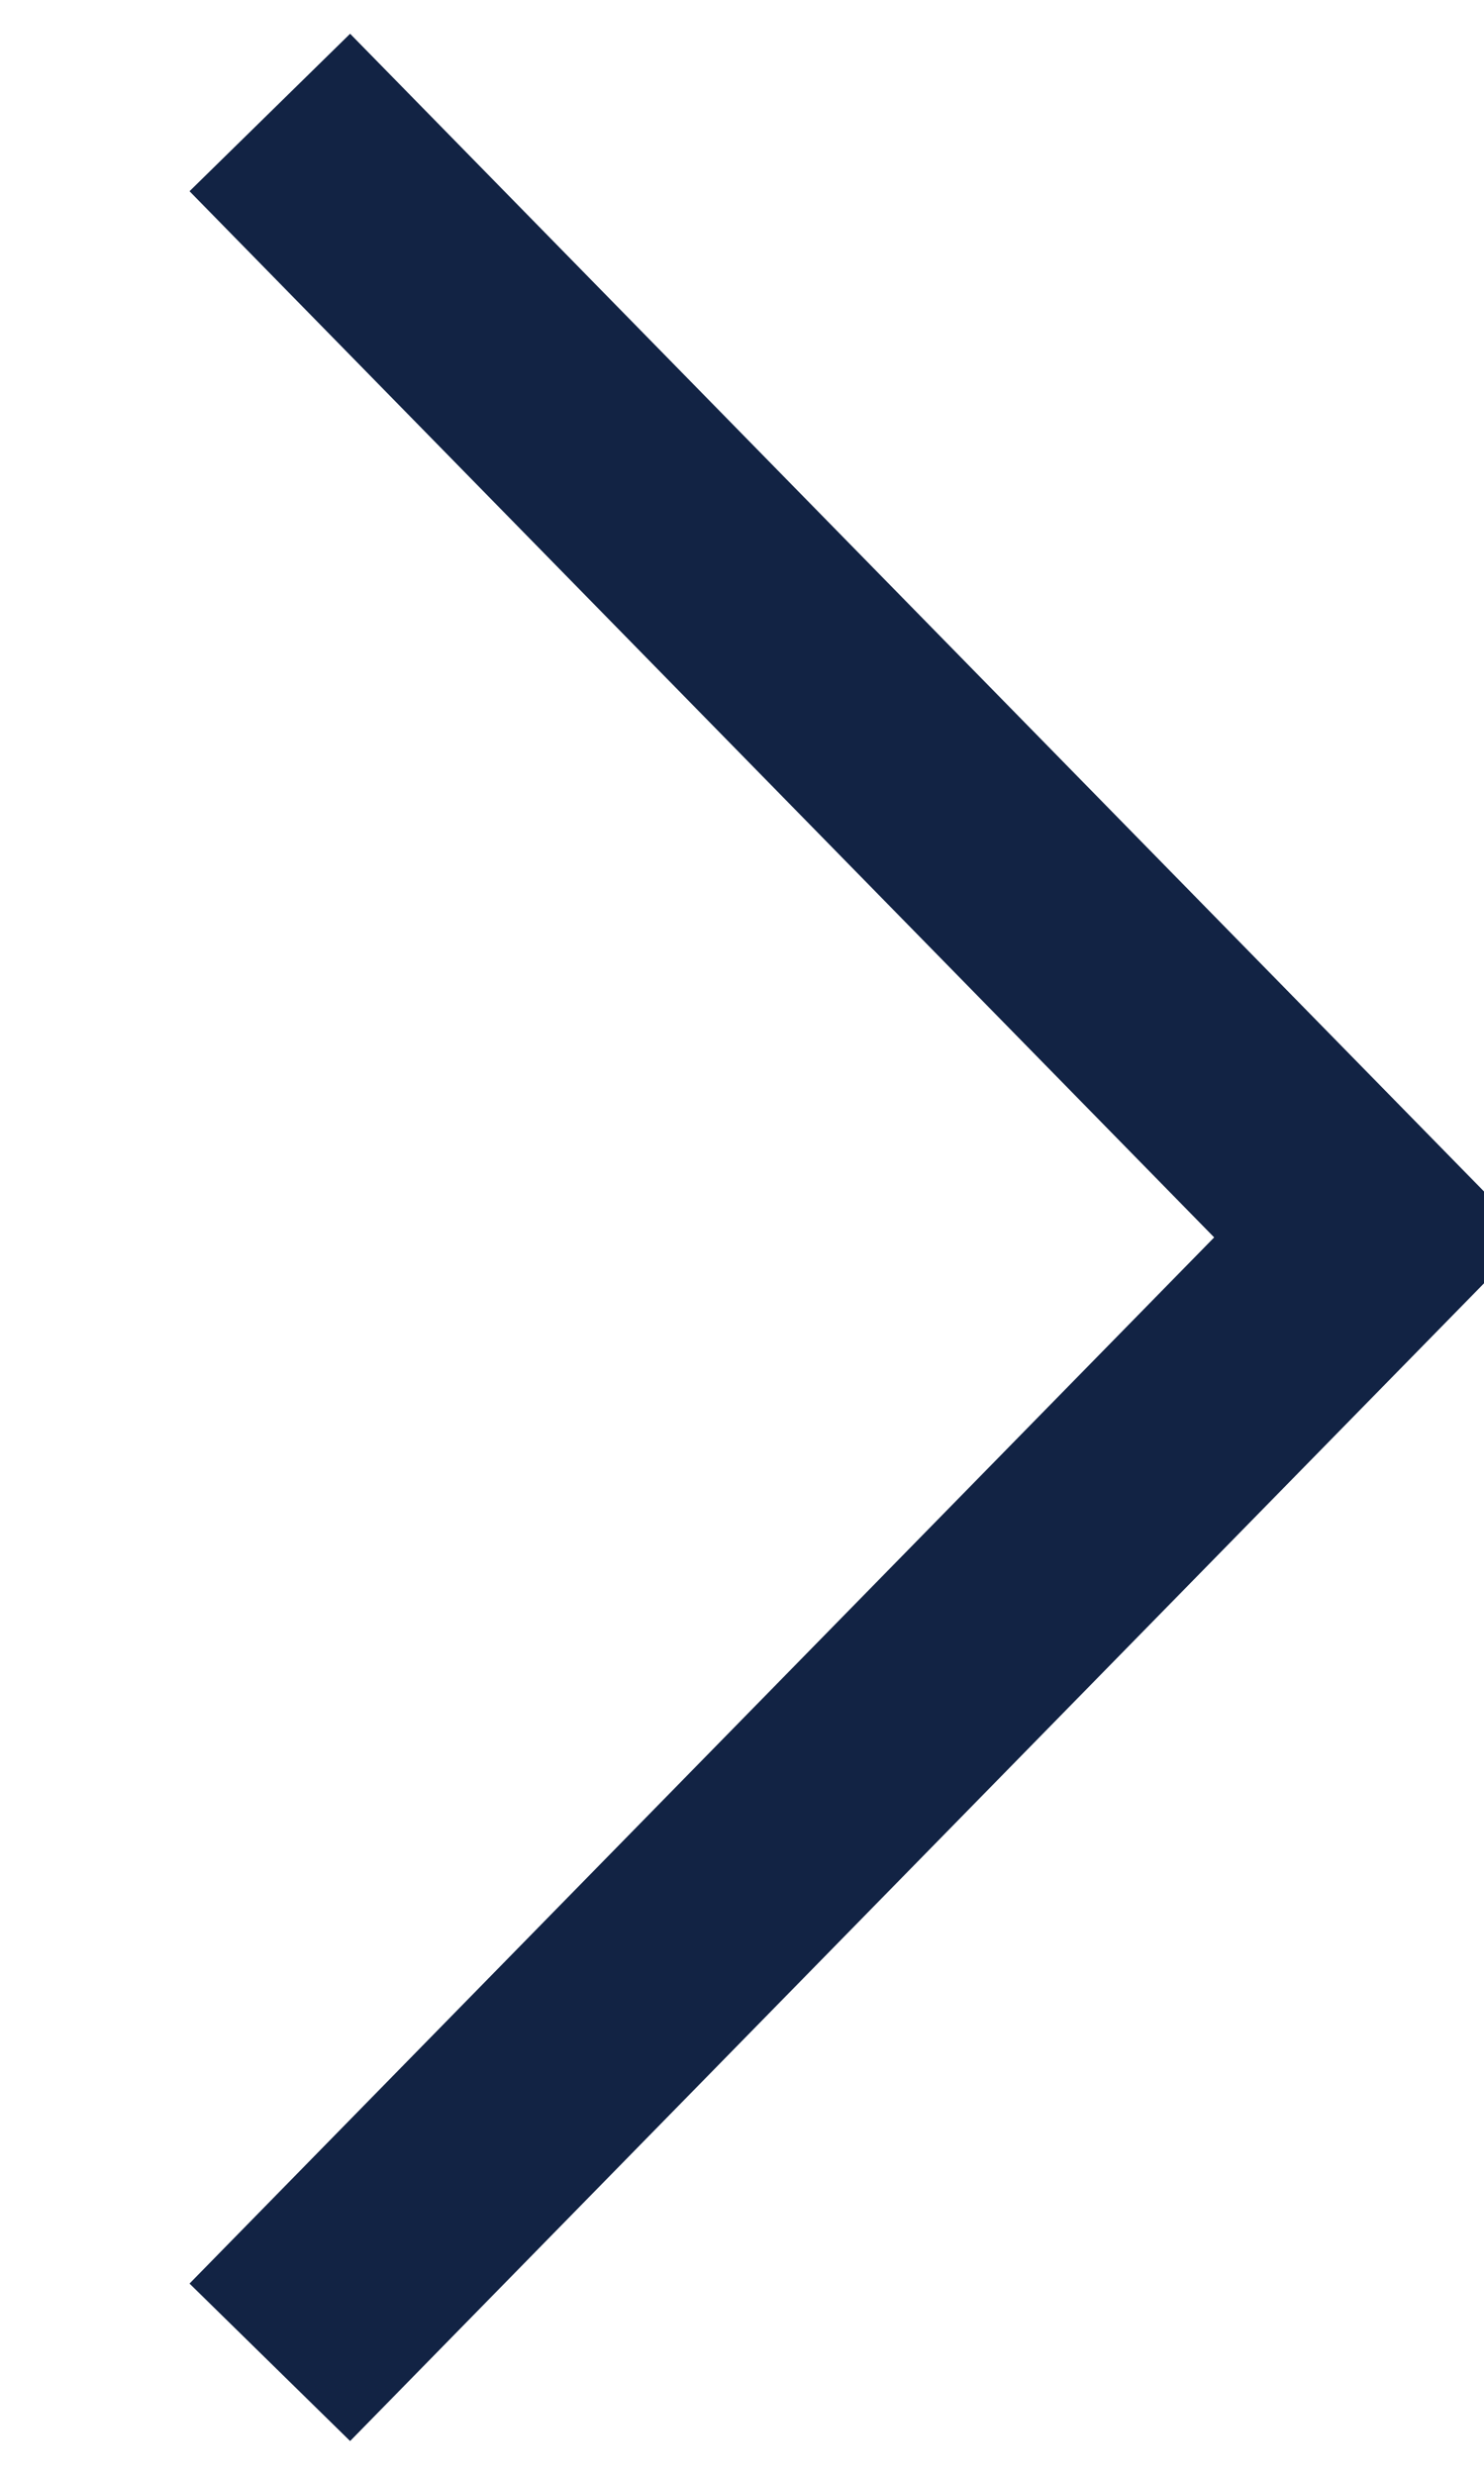 <?xml version="1.0" encoding="utf-8"?>
<!-- Generator: Adobe Illustrator 20.0.0, SVG Export Plug-In . SVG Version: 6.00 Build 0)  -->
<svg version="1.1" id="right_arrow.svg" xmlns="http://www.w3.org/2000/svg" xmlns:xlink="http://www.w3.org/1999/xlink" x="0px"
	 y="0px" viewBox="0 0 19.8 33" style="enable-background:new 0 0 19.8 33;" xml:space="preserve">
<style type="text/css">
	.st0{fill:none;stroke:#122344;stroke-width:3;}
</style>
<path id="arrow_copy_2" class="st0" d="M3.6,1.5l14.7,15l-14.7,15"/>
</svg>
